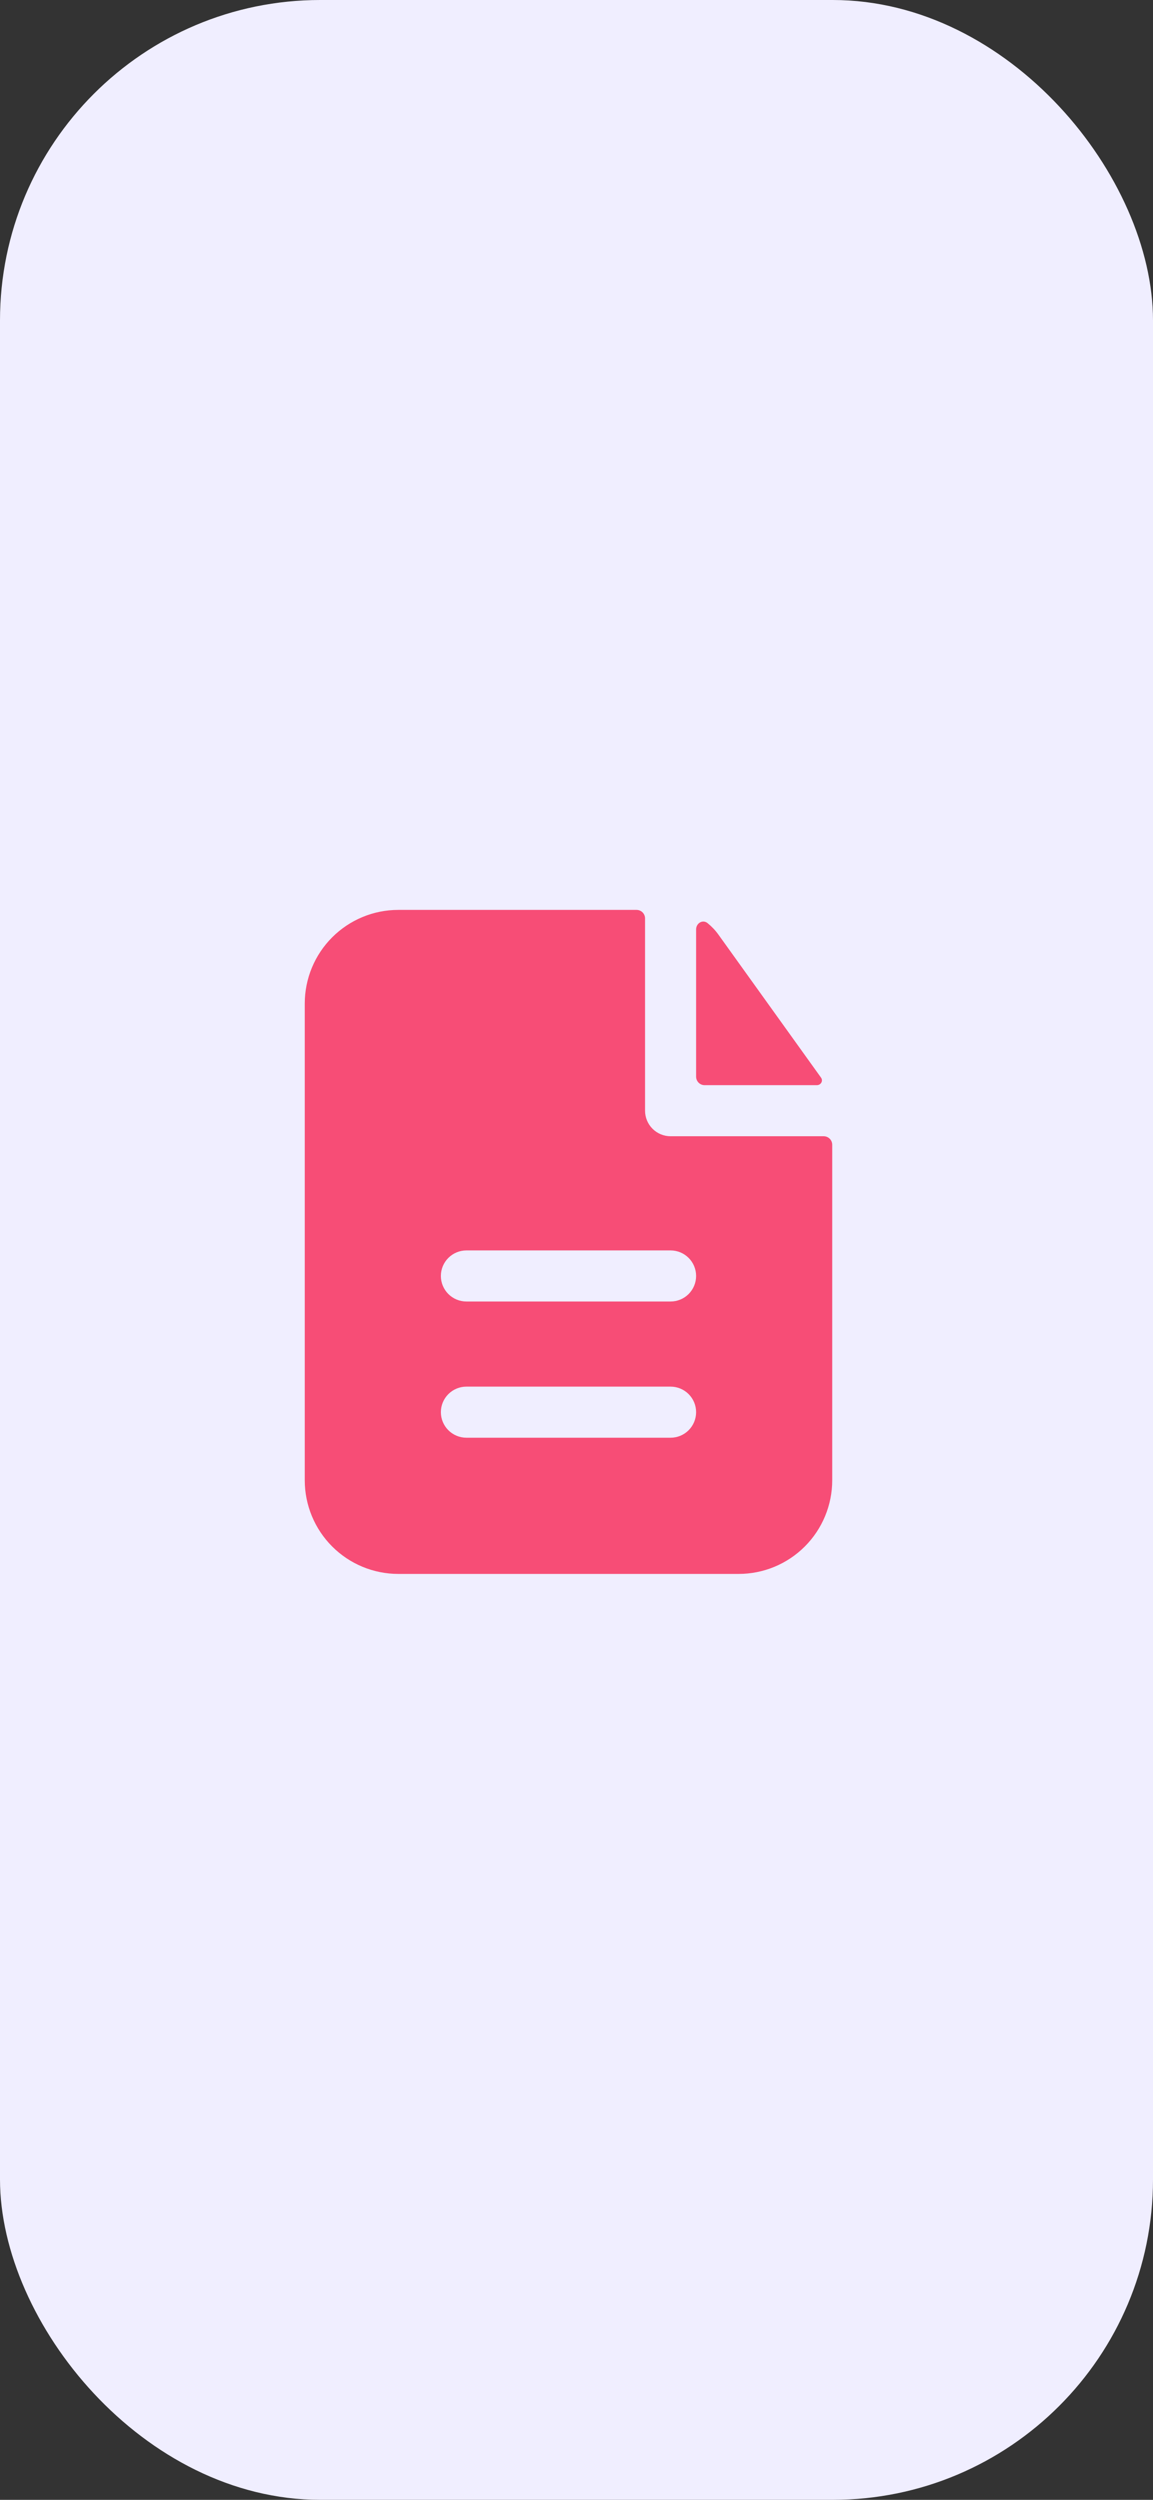 <?xml version="1.0" encoding="UTF-8"?> <svg xmlns="http://www.w3.org/2000/svg" width="72" height="156" viewBox="0 0 72 156" fill="none"><rect x="0" y="0" width="72" height="156" fill="#333333" stroke="none"/><rect width="72" height="156" rx="20" fill="#F0EEFF"></rect><path fill-rule="evenodd" clip-rule="evenodd" d="M40.281 57.312C40.281 57.172 40.225 57.036 40.126 56.937C40.026 56.837 39.891 56.781 39.75 56.781H24.875C23.325 56.781 21.839 57.397 20.743 58.493C19.647 59.589 19.031 61.075 19.031 62.625V92.375C19.031 93.925 19.647 95.411 20.743 96.507C21.839 97.603 23.325 98.219 24.875 98.219H46.125C47.675 98.219 49.161 97.603 50.257 96.507C51.353 95.411 51.969 93.925 51.969 92.375V71.437C51.969 71.296 51.913 71.161 51.813 71.062C51.714 70.962 51.578 70.906 51.438 70.906H41.875C41.452 70.906 41.047 70.738 40.748 70.439C40.449 70.14 40.281 69.735 40.281 69.312V57.312ZM41.875 78.031C42.298 78.031 42.703 78.199 43.002 78.498C43.301 78.797 43.469 79.202 43.469 79.625C43.469 80.048 43.301 80.453 43.002 80.752C42.703 81.051 42.298 81.219 41.875 81.219H29.125C28.702 81.219 28.297 81.051 27.998 80.752C27.699 80.453 27.531 80.048 27.531 79.625C27.531 79.202 27.699 78.797 27.998 78.498C28.297 78.199 28.702 78.031 29.125 78.031H41.875ZM41.875 86.531C42.298 86.531 42.703 86.699 43.002 86.998C43.301 87.297 43.469 87.702 43.469 88.125C43.469 88.548 43.301 88.953 43.002 89.252C42.703 89.551 42.298 89.719 41.875 89.719H29.125C28.702 89.719 28.297 89.551 27.998 89.252C27.699 88.953 27.531 88.548 27.531 88.125C27.531 87.702 27.699 87.297 27.998 86.998C28.297 86.699 28.702 86.531 29.125 86.531H41.875Z" fill="#F74D76"></path><path d="M43.469 58.001C43.469 57.61 43.879 57.361 44.183 57.606C44.44 57.814 44.672 58.056 44.869 58.333L51.272 67.251C51.416 67.455 51.259 67.719 51.008 67.719H44C43.859 67.719 43.724 67.663 43.624 67.563C43.525 67.463 43.469 67.328 43.469 67.188V58.001Z" fill="#F74D76"></path></svg> 